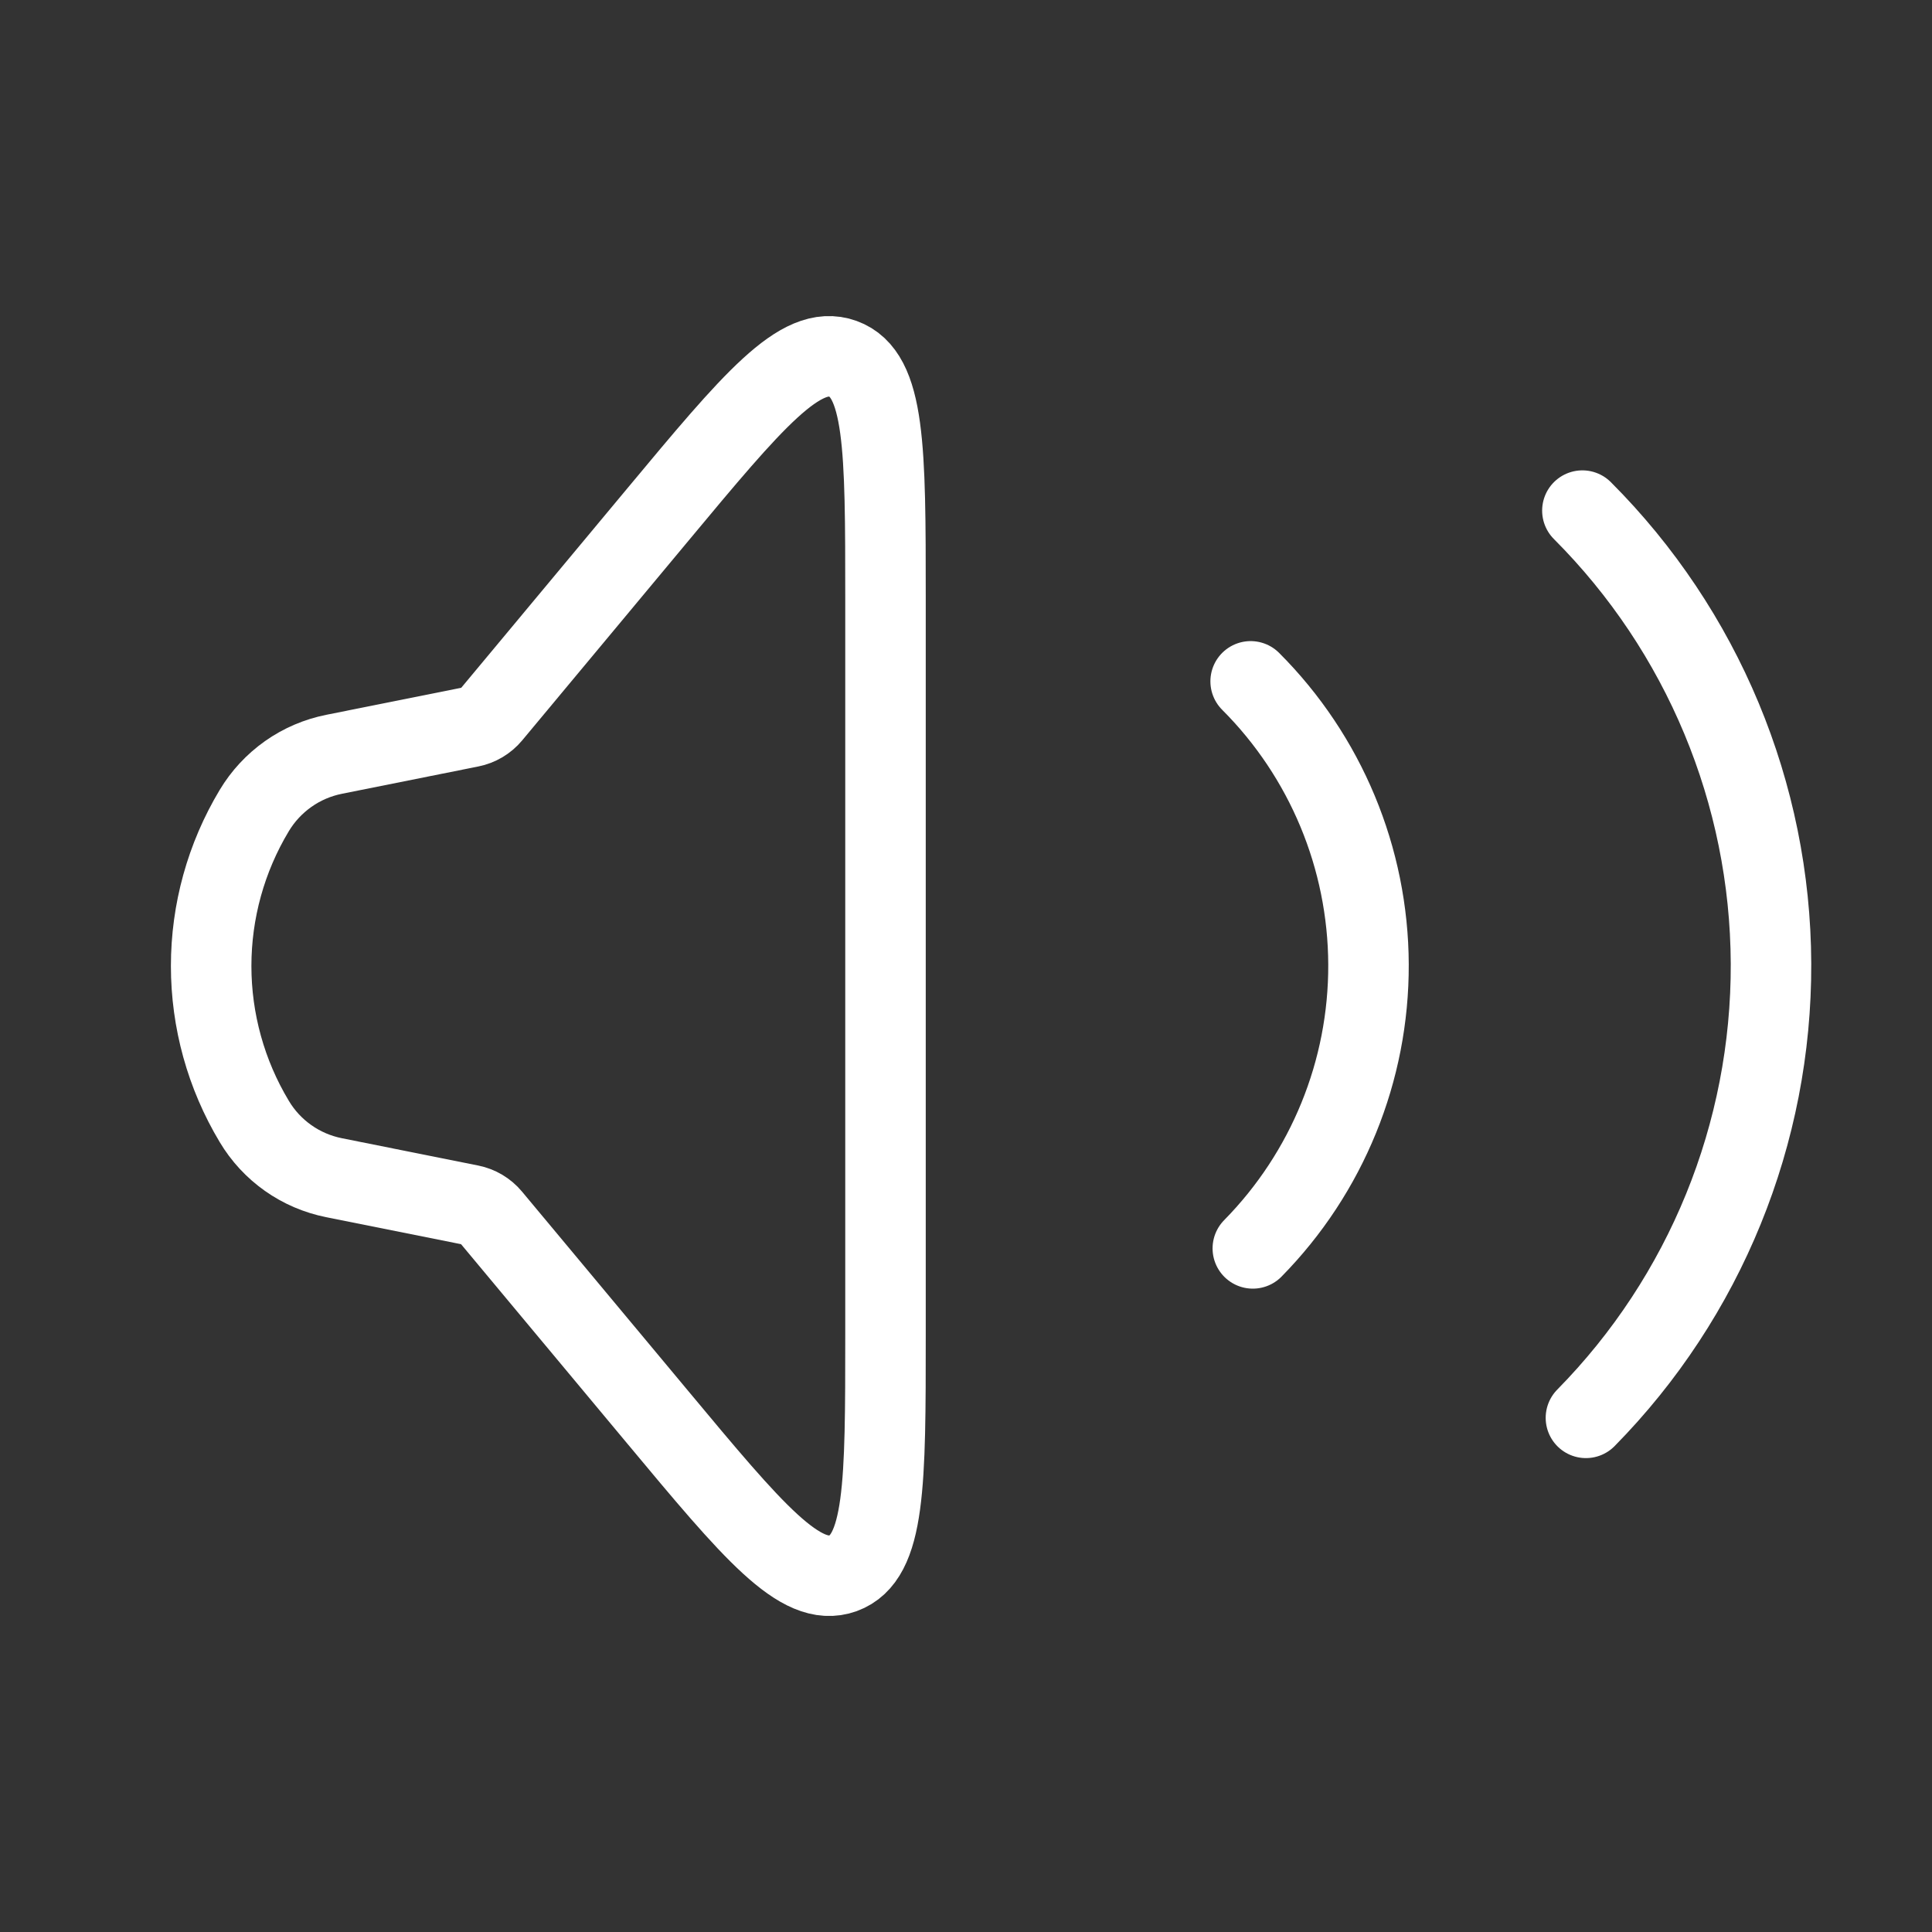 <svg
  xmlns="http://www.w3.org/2000/svg"
  width="24"
  height="24"
  viewBox="0 0 24 24"
  fill="none"
>
  <rect x="0" y="0" width="24" height="24" fill="#333333" stroke="none"/>
  <path
    d="M3.158 13.93C2.808 13.347 2.623 12.68 2.623 12C2.623 11.32 2.808 10.653 3.158 10.07C3.265 9.891 3.409 9.736 3.58 9.615C3.751 9.494 3.946 9.411 4.151 9.37L5.844 9.031C5.945 9.011 6.036 8.957 6.102 8.878L8.17 6.395C9.352 4.975 9.944 4.266 10.471 4.457C10.998 4.648 11 5.572 11 7.42V16.582C11 18.429 11 19.352 10.472 19.544C9.945 19.734 9.353 19.025 8.171 17.606L6.1 15.122C6.034 15.043 5.943 14.989 5.843 14.969L4.15 14.63C3.945 14.589 3.75 14.506 3.579 14.385C3.408 14.264 3.265 14.11 3.158 13.93Z"
    stroke="white"
  />
  <path
    d="M15.536 8.464C16.469 9.397 16.995 10.661 17 11.98C17.005 13.3 16.488 14.568 15.563 15.508M19.657 6.343C21.149 7.836 21.992 9.858 22 11.969C22.008 14.08 21.182 16.109 19.701 17.613"
    stroke="white"
    stroke-linecap="round"
  />
</svg>

